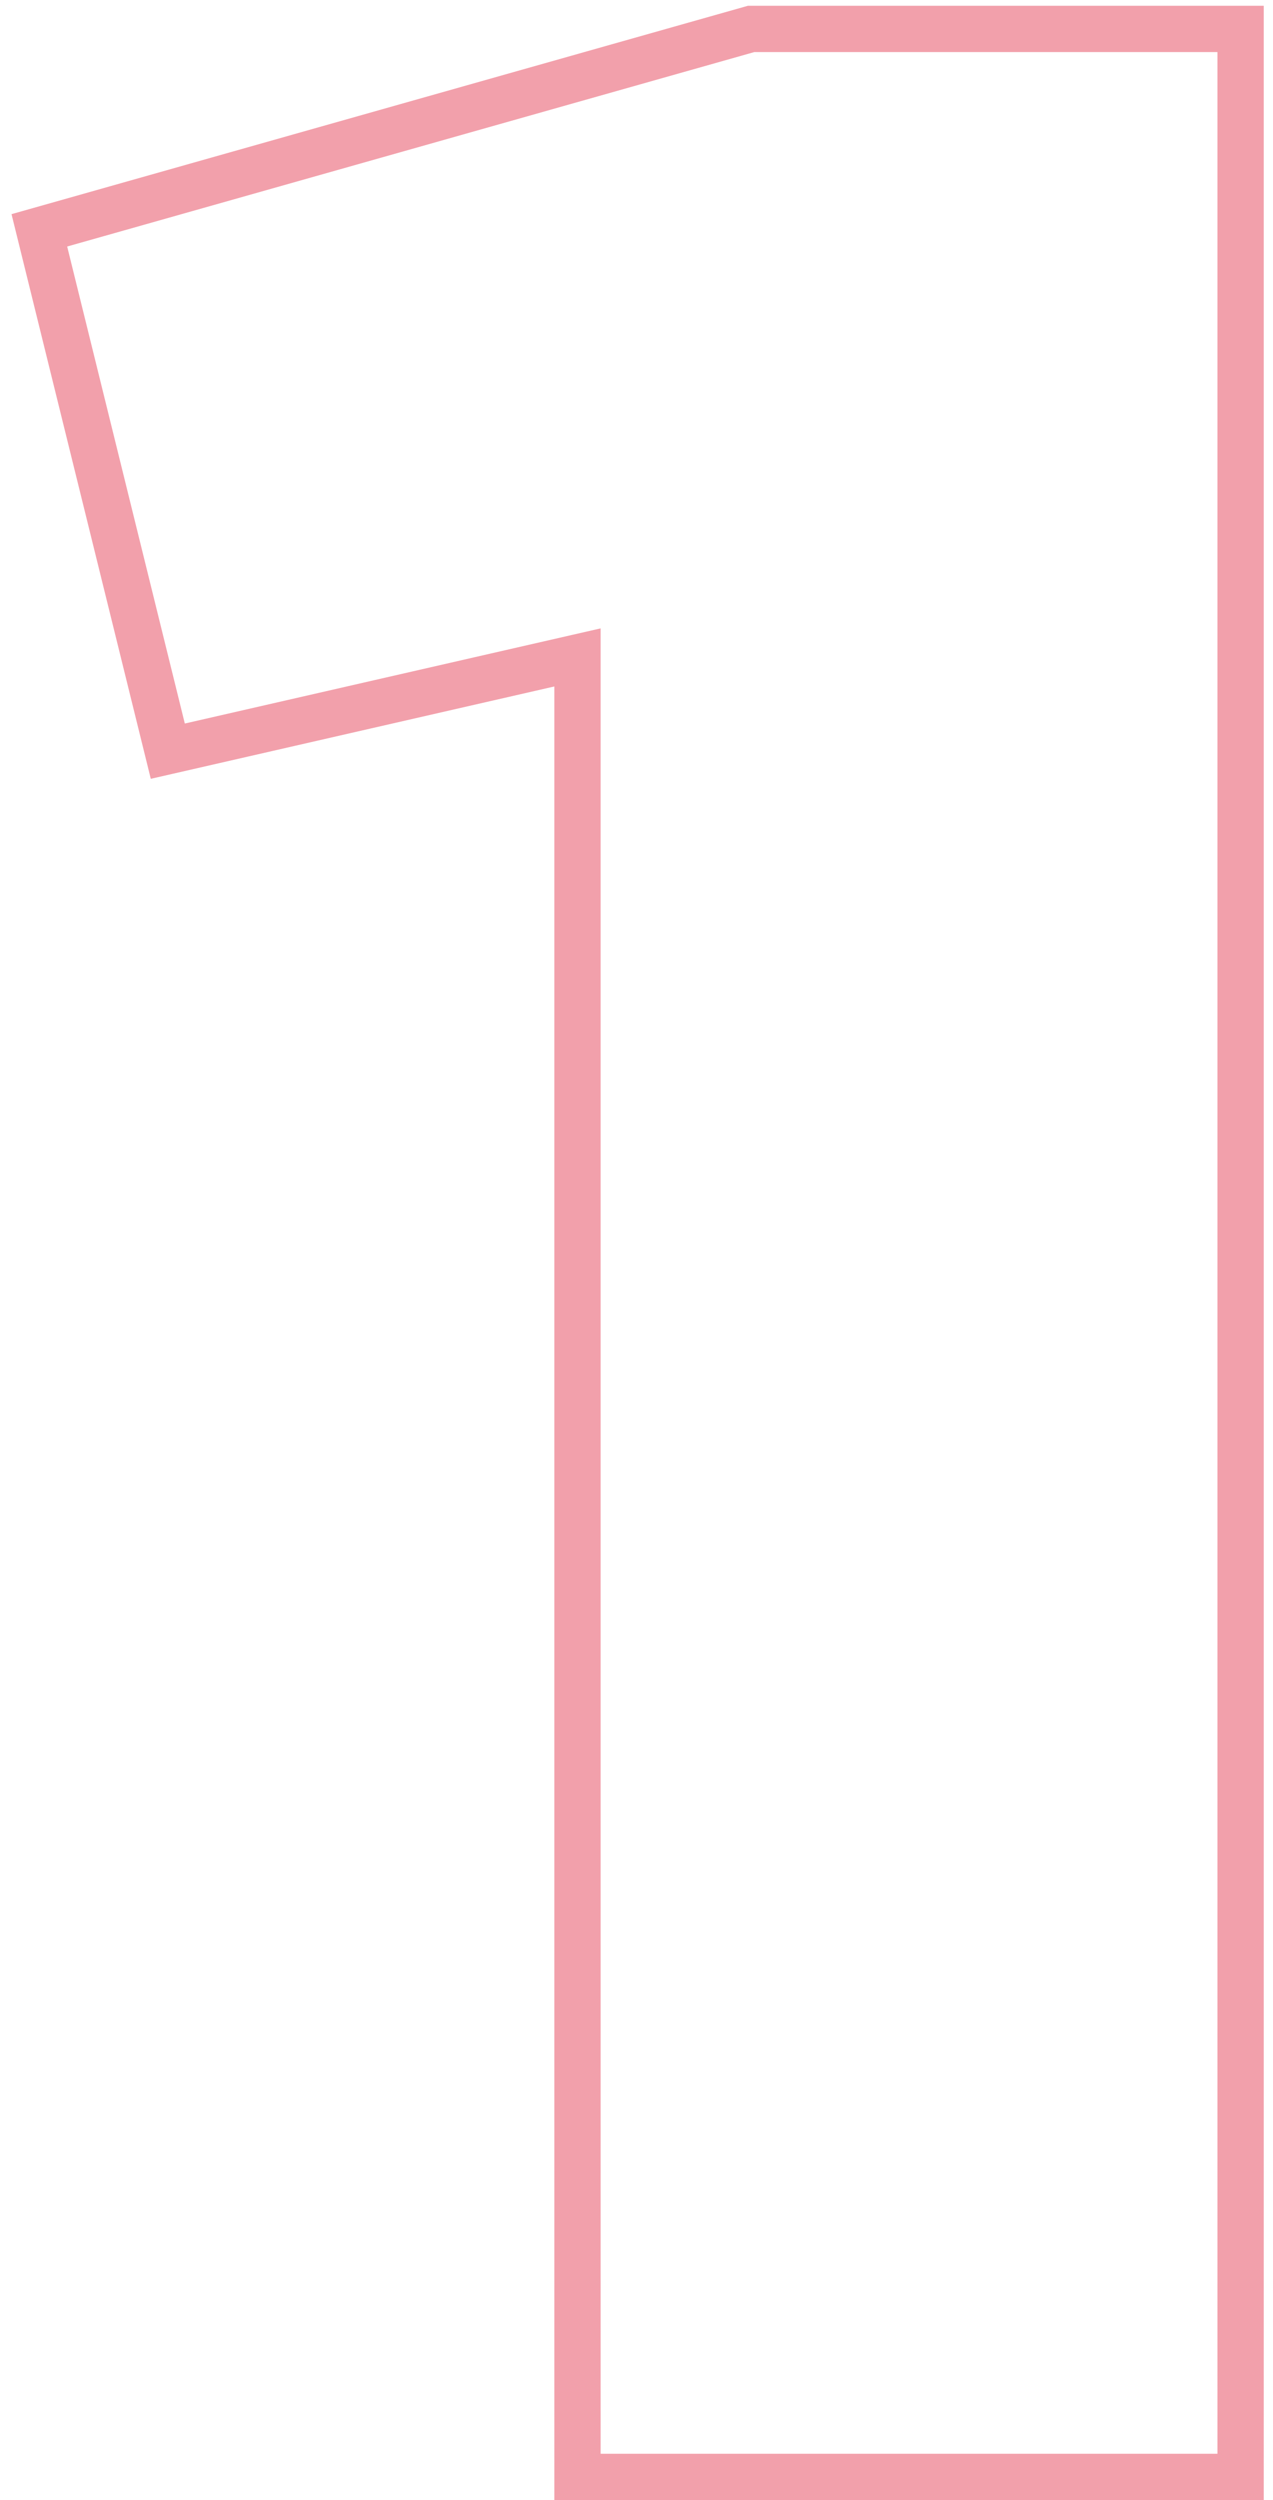 <?xml version="1.0" encoding="UTF-8"?> <svg xmlns="http://www.w3.org/2000/svg" width="110" height="216" viewBox="0 0 110 216" fill="none"> <path d="M49.9 214H47.9V216H49.9V214ZM107.2 214V216H109.2V214H107.2ZM107.2 2.5H109.2V0.5H107.2V2.5ZM64.9 2.5V0.5H64.623L64.356 0.576L64.9 2.5ZM3.4 19.9L2.856 17.976L0.995 18.502L1.458 20.379L3.4 19.9ZM14.5 64.9L12.558 65.379L13.029 67.288L14.946 66.85L14.5 64.9ZM49.9 56.8H51.9V54.291L49.454 54.85L49.9 56.8ZM49.9 216H107.2V212H49.9V216ZM109.2 214V2.5H105.2V214H109.2ZM107.2 0.5H64.9V4.5H107.2V0.5ZM64.356 0.576L2.856 17.976L3.944 21.825L65.445 4.424L64.356 0.576ZM1.458 20.379L12.558 65.379L16.442 64.421L5.342 19.421L1.458 20.379ZM14.946 66.85L50.346 58.75L49.454 54.85L14.054 62.95L14.946 66.85ZM47.9 56.8V214H51.9V56.8H47.9Z" fill="#F2A0AB"></path> </svg> 